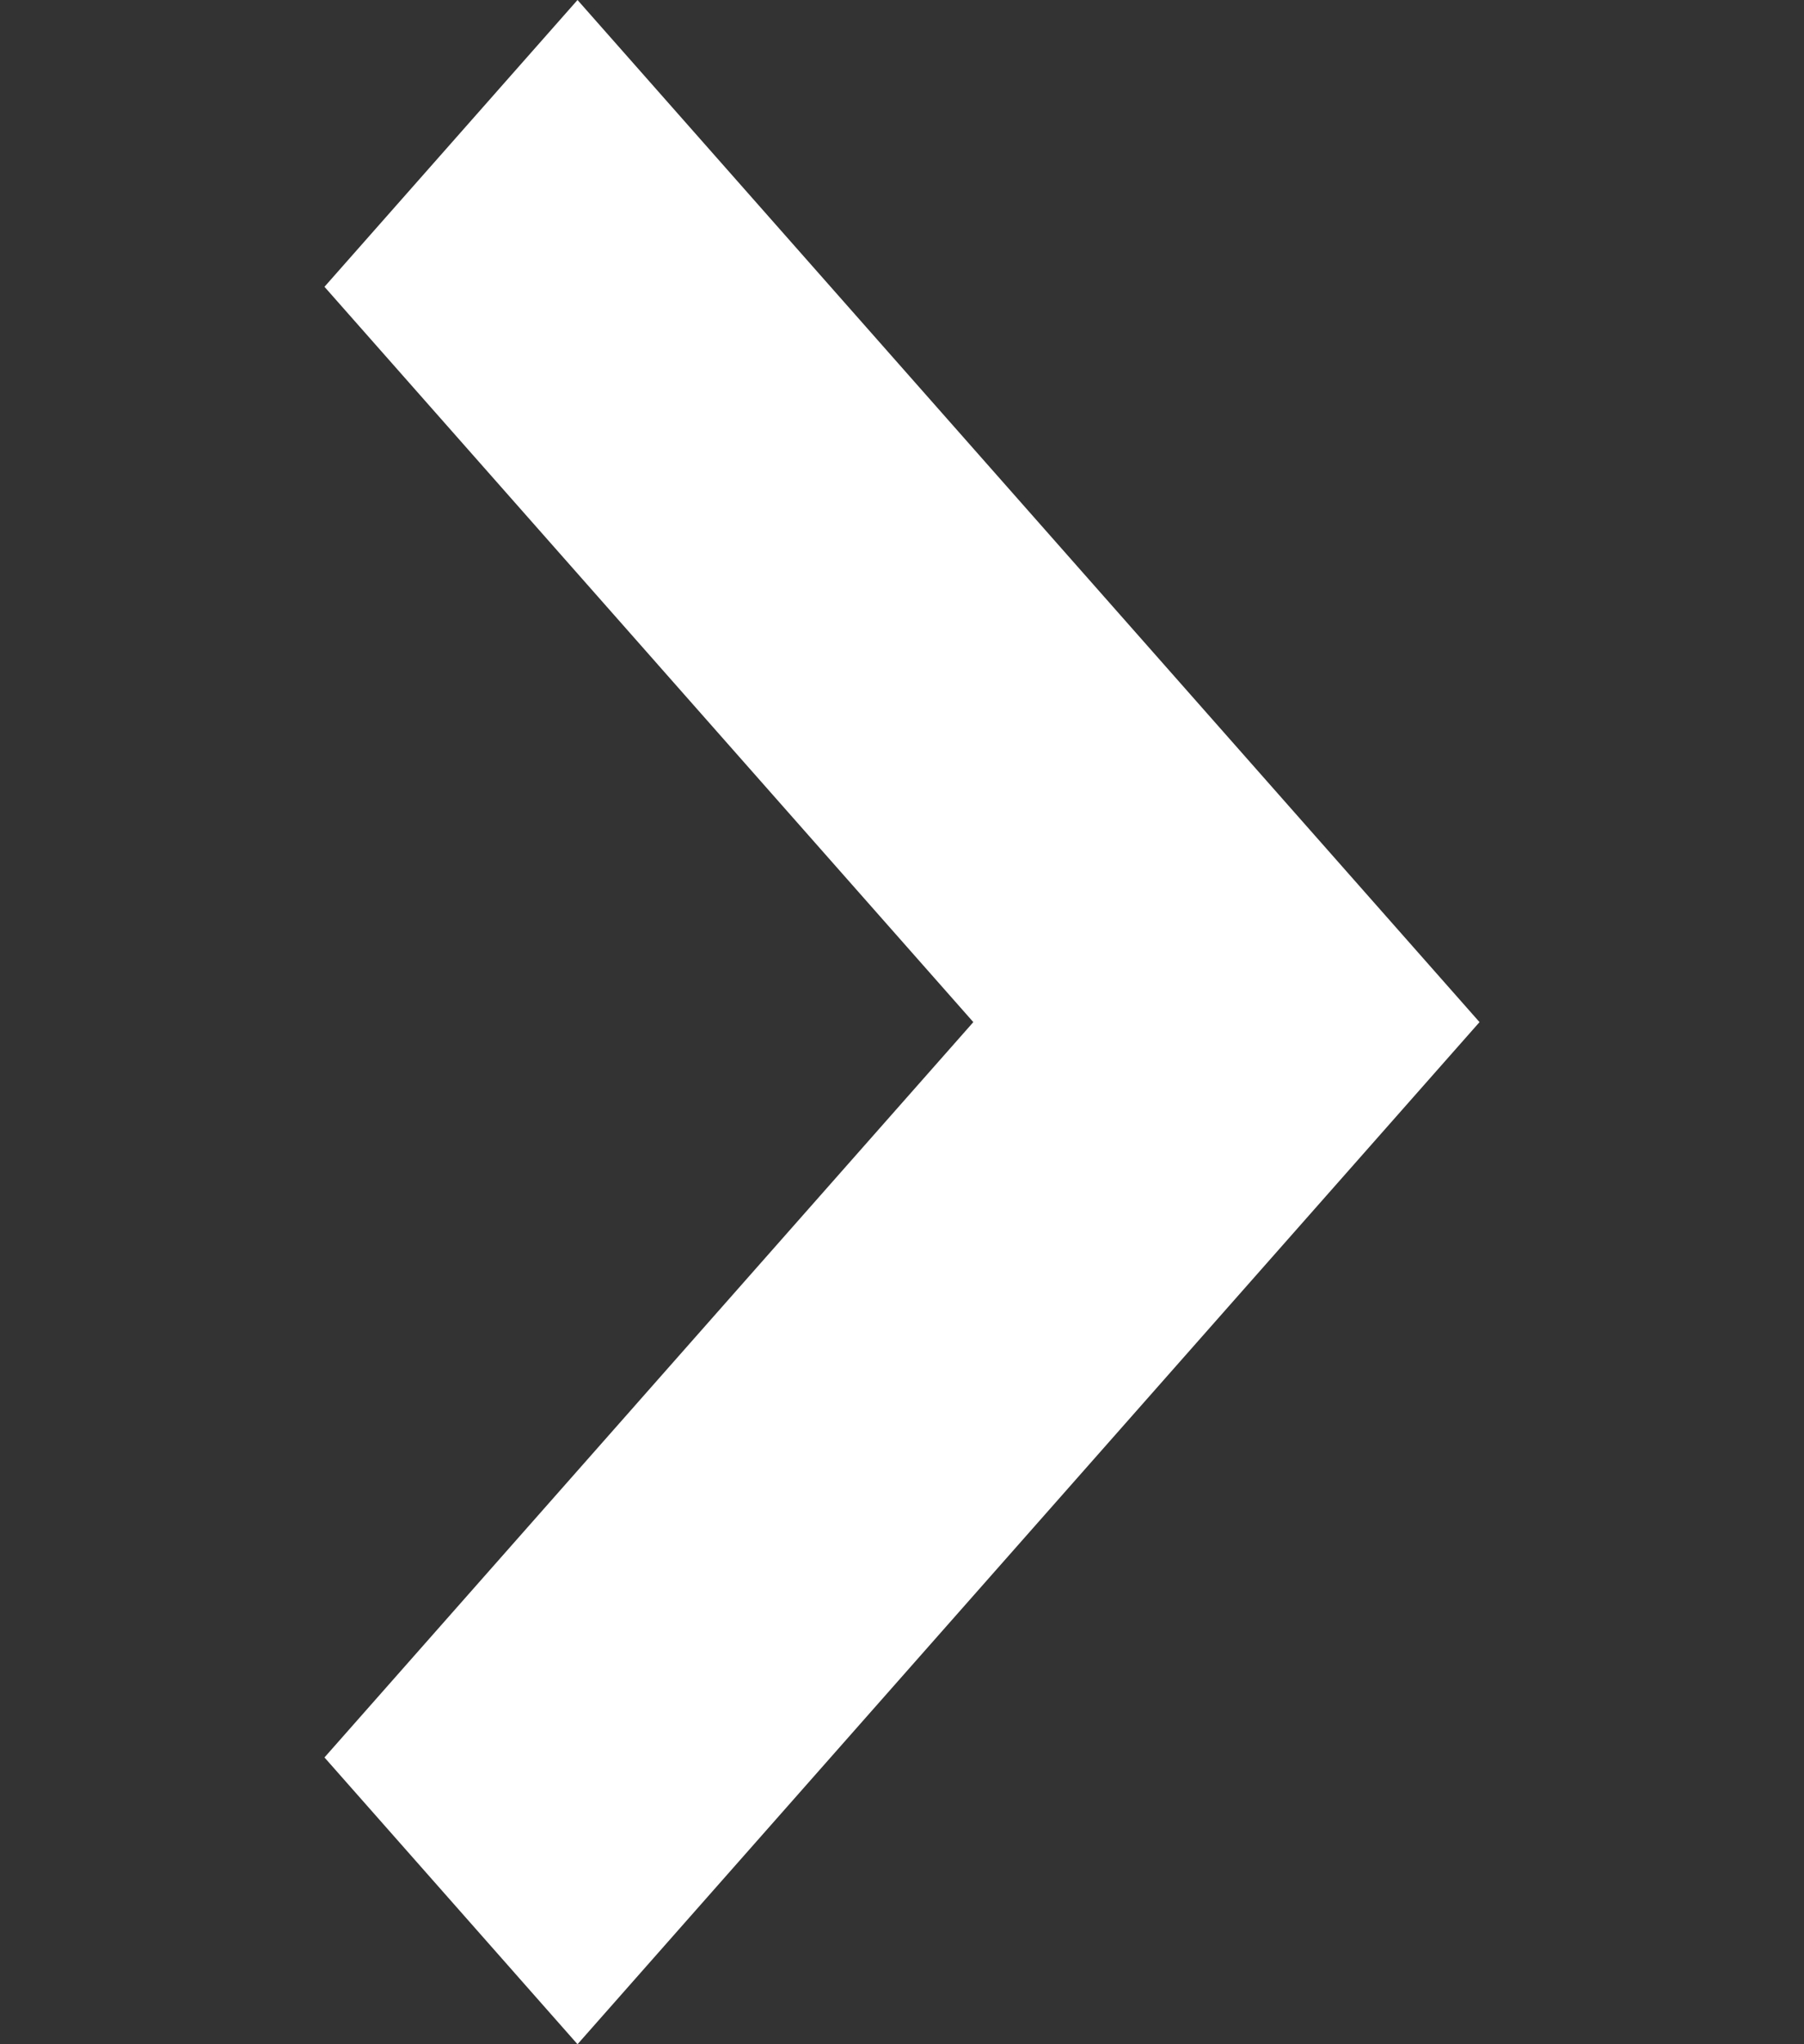 <svg width="15" height="17" viewBox="0 0 15 17" fill="none" xmlns="http://www.w3.org/2000/svg">
<rect x="0" y="0" width="15" height="17" fill="#333333" stroke="none"/>
<path d="M4.802 17L2.698 14.615L8.093 8.5L2.698 2.385L4.802 0L12.302 8.5L4.802 17Z" fill="white"/>
</svg>
